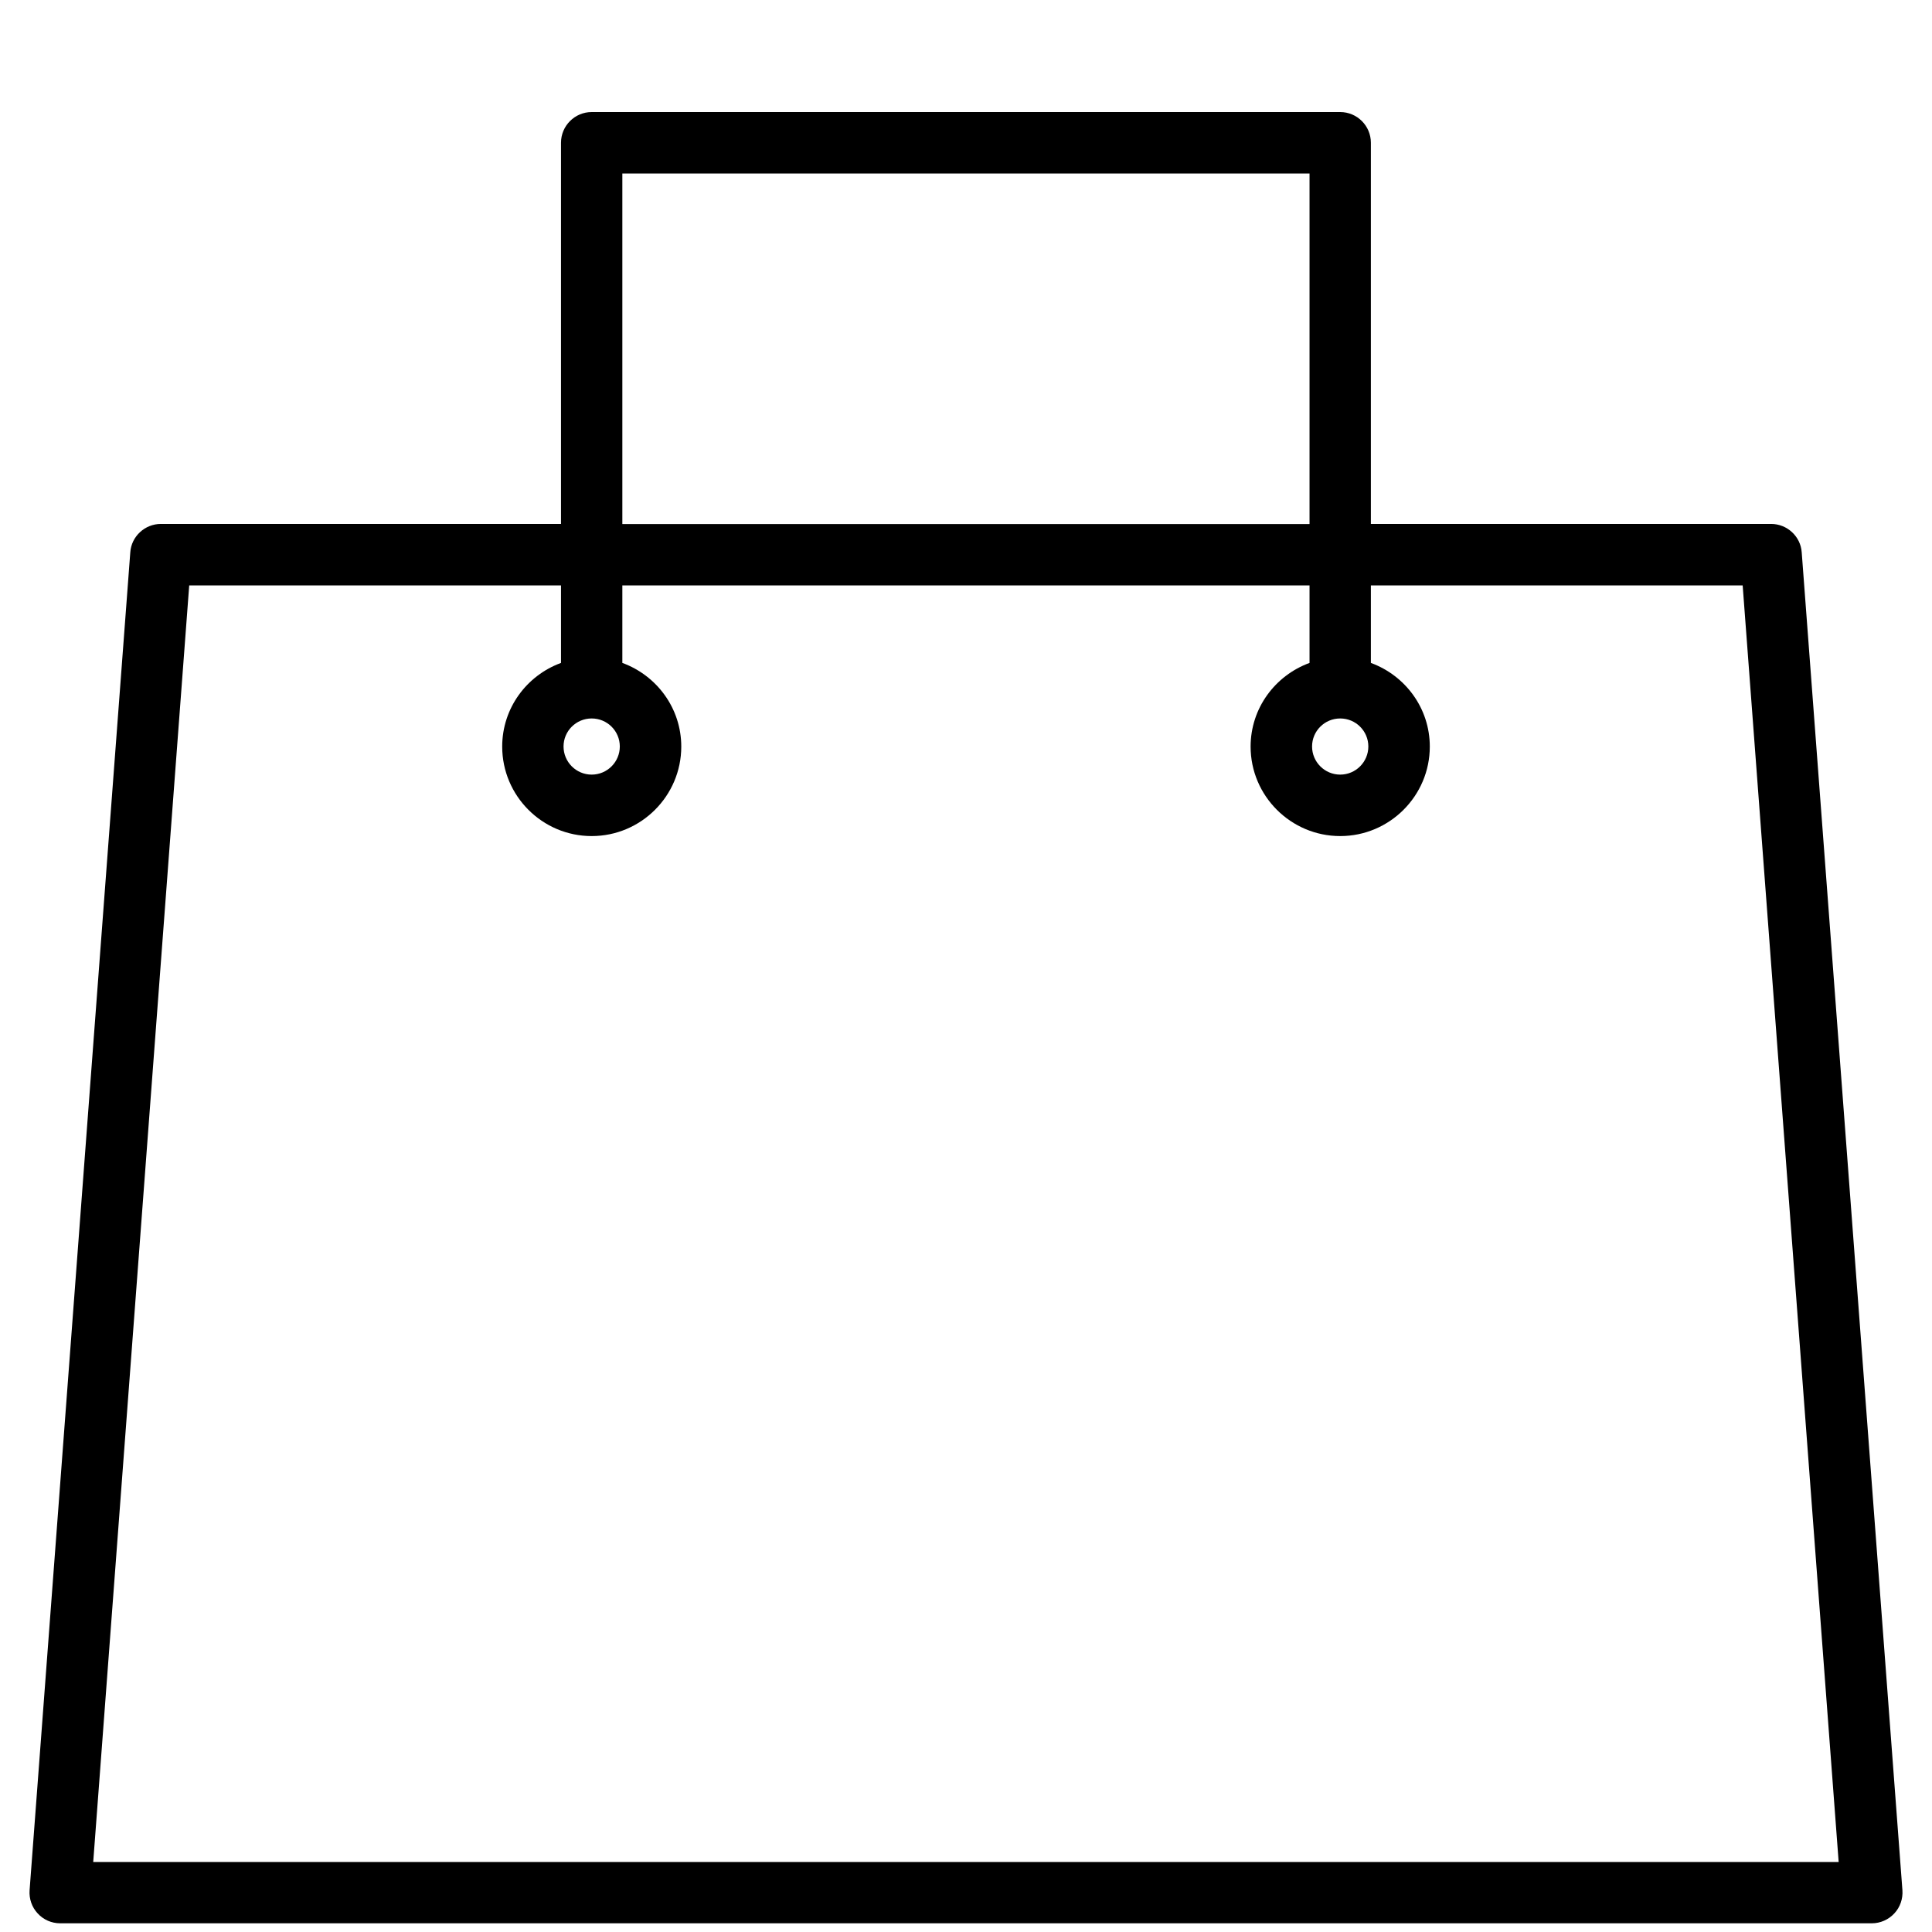<?xml version="1.0" encoding="UTF-8"?> <svg xmlns="http://www.w3.org/2000/svg" width="16" height="16" viewBox="0 0 16 16" fill="none"><path d="M14.668 4.339H11.353V1.182C11.353 1.042 11.239 0.928 11.099 0.928H4.9C4.76 0.928 4.646 1.042 4.646 1.182V4.339H1.332C1.2 4.339 1.088 4.442 1.079 4.574L0.245 15.655C0.24 15.725 0.264 15.795 0.312 15.846C0.359 15.898 0.427 15.928 0.499 15.928H15.501C15.572 15.928 15.64 15.898 15.688 15.846C15.736 15.795 15.76 15.725 15.755 15.654L14.921 4.574C14.912 4.442 14.8 4.339 14.668 4.339ZM11.099 5.95C11.228 5.95 11.332 6.054 11.332 6.182C11.332 6.31 11.228 6.415 11.099 6.415C10.97 6.415 10.866 6.31 10.866 6.182C10.866 6.054 10.97 5.95 11.099 5.95ZM5.154 1.437H10.845V4.34H5.154V1.437ZM4.9 5.95C5.029 5.95 5.133 6.054 5.133 6.182C5.133 6.31 5.029 6.415 4.9 6.415C4.771 6.415 4.667 6.31 4.667 6.182C4.667 6.054 4.771 5.95 4.9 5.95ZM0.772 15.42L1.567 4.848H4.646V5.49C4.362 5.594 4.159 5.864 4.159 6.183C4.159 6.591 4.491 6.924 4.9 6.924C5.309 6.924 5.642 6.591 5.642 6.183C5.642 5.864 5.438 5.594 5.154 5.49V4.848H10.845V5.49C10.561 5.594 10.357 5.864 10.357 6.183C10.357 6.591 10.69 6.924 11.099 6.924C11.508 6.924 11.841 6.591 11.841 6.183C11.841 5.864 11.637 5.594 11.353 5.49V4.848H14.432L15.227 15.42H0.772Z" fill="black"></path></svg> 